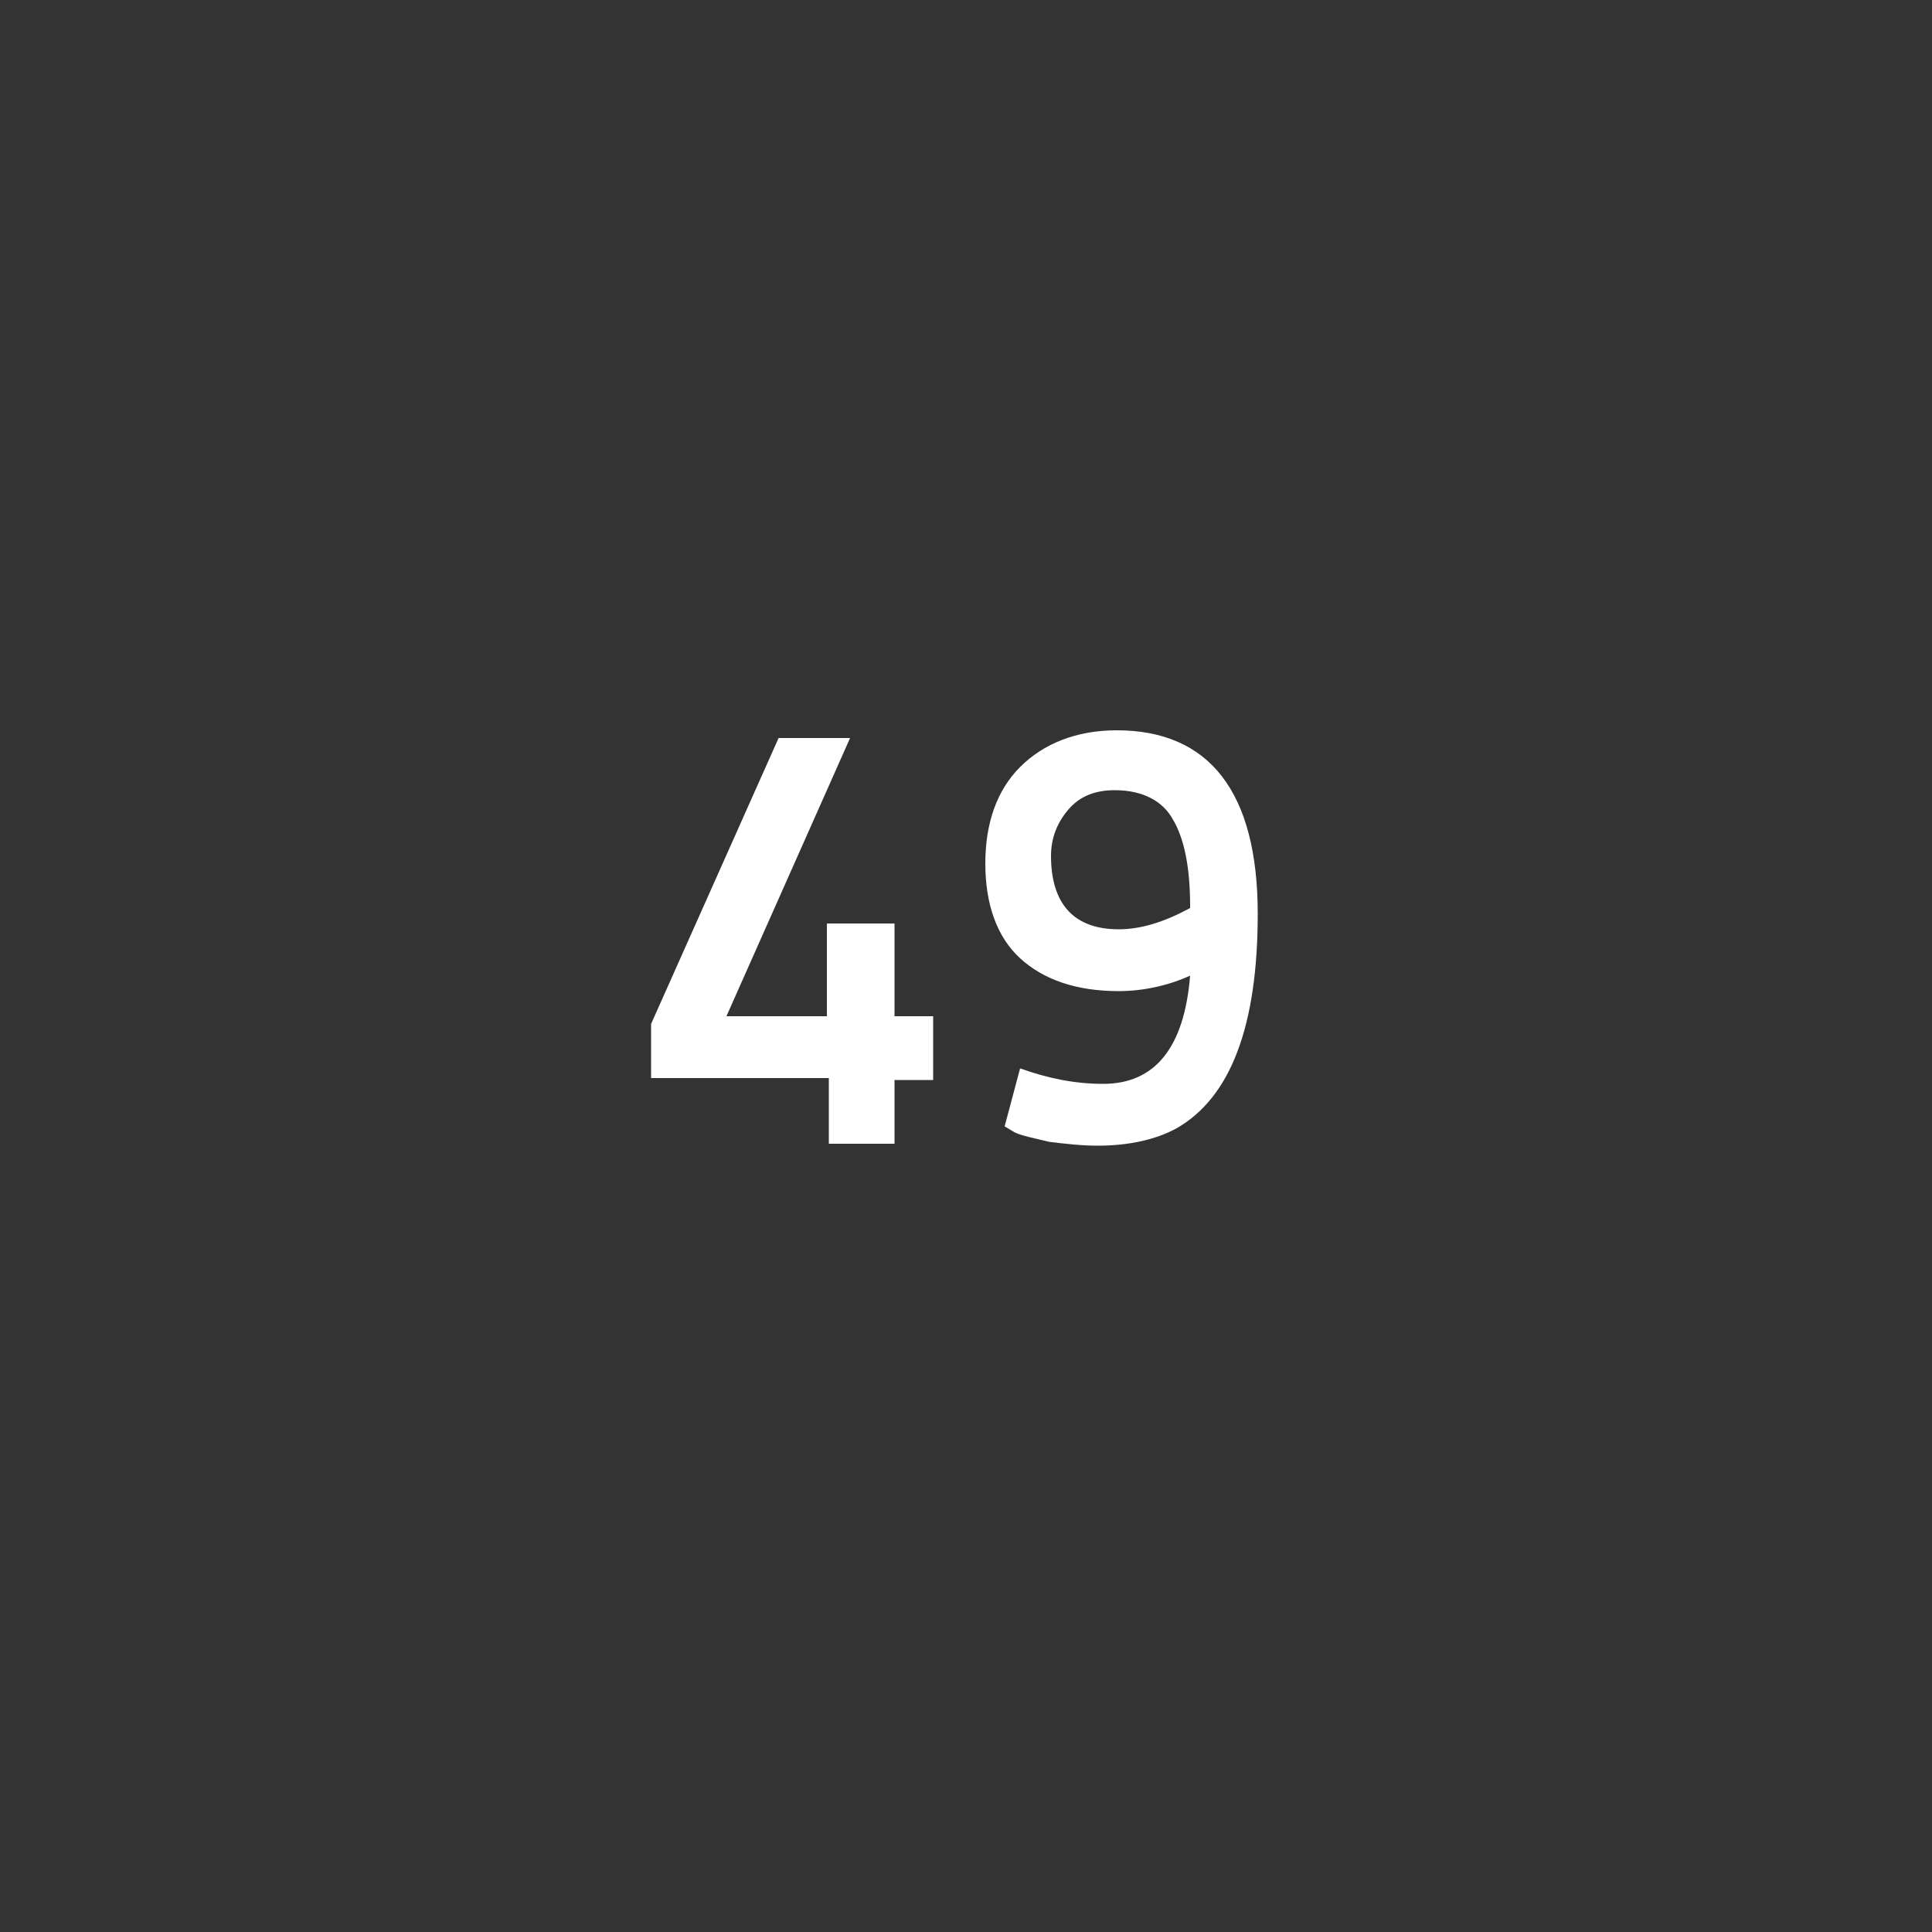 <?xml version="1.0" encoding="UTF-8"?>
<svg xmlns="http://www.w3.org/2000/svg" xmlns:xlink="http://www.w3.org/1999/xlink" version="1.1" id="Icon" x="0px" y="0px" viewBox="0 0 100 100" style="enable-background:new 0 0 100 100;" xml:space="preserve">
<rect x="0" y="0" width="100" height="100" fill="#333333" stroke="none"/>
<style type="text/css">
	.st0{fill:#FFFFFF;}
</style>
<g>
	<path class="st0" d="M42.9,59.1v-3.3h-9.2v-2.8l6.6-14.8H44l-6.4,14.4h5.2v-4.8h3.5v4.8h2v3.3h-2v3.3H42.9z"></path>
	<path class="st0" d="M57.9,51.3c-2.2,0-3.9-0.6-5.1-1.7c-1.2-1.1-1.8-2.8-1.8-4.9c0-2.1,0.6-3.8,1.8-5c1.2-1.2,2.9-1.9,5-1.9   c4.8,0,7.3,3.2,7.3,9.5c0,5.8-1.4,9.5-4.2,11.1c-1.1,0.6-2.5,0.9-4.1,0.9c-0.8,0-1.7-0.1-2.5-0.2c-0.8-0.2-1.4-0.3-1.8-0.5L52,58.3   l0.8-3c1.4,0.5,2.8,0.8,4.3,0.8c2.7,0,4.2-1.9,4.5-5.6C60.5,51,59.2,51.3,57.9,51.3z M57.7,40.9c-1,0-1.8,0.3-2.4,1   c-0.6,0.7-0.9,1.5-0.9,2.4c0,2.5,1.2,3.8,3.5,3.8c1.2,0,2.4-0.4,3.7-1.1v-0.1c0-2-0.3-3.5-0.9-4.5C60.2,41.5,59.2,40.9,57.7,40.9z"></path>
</g>
</svg>
